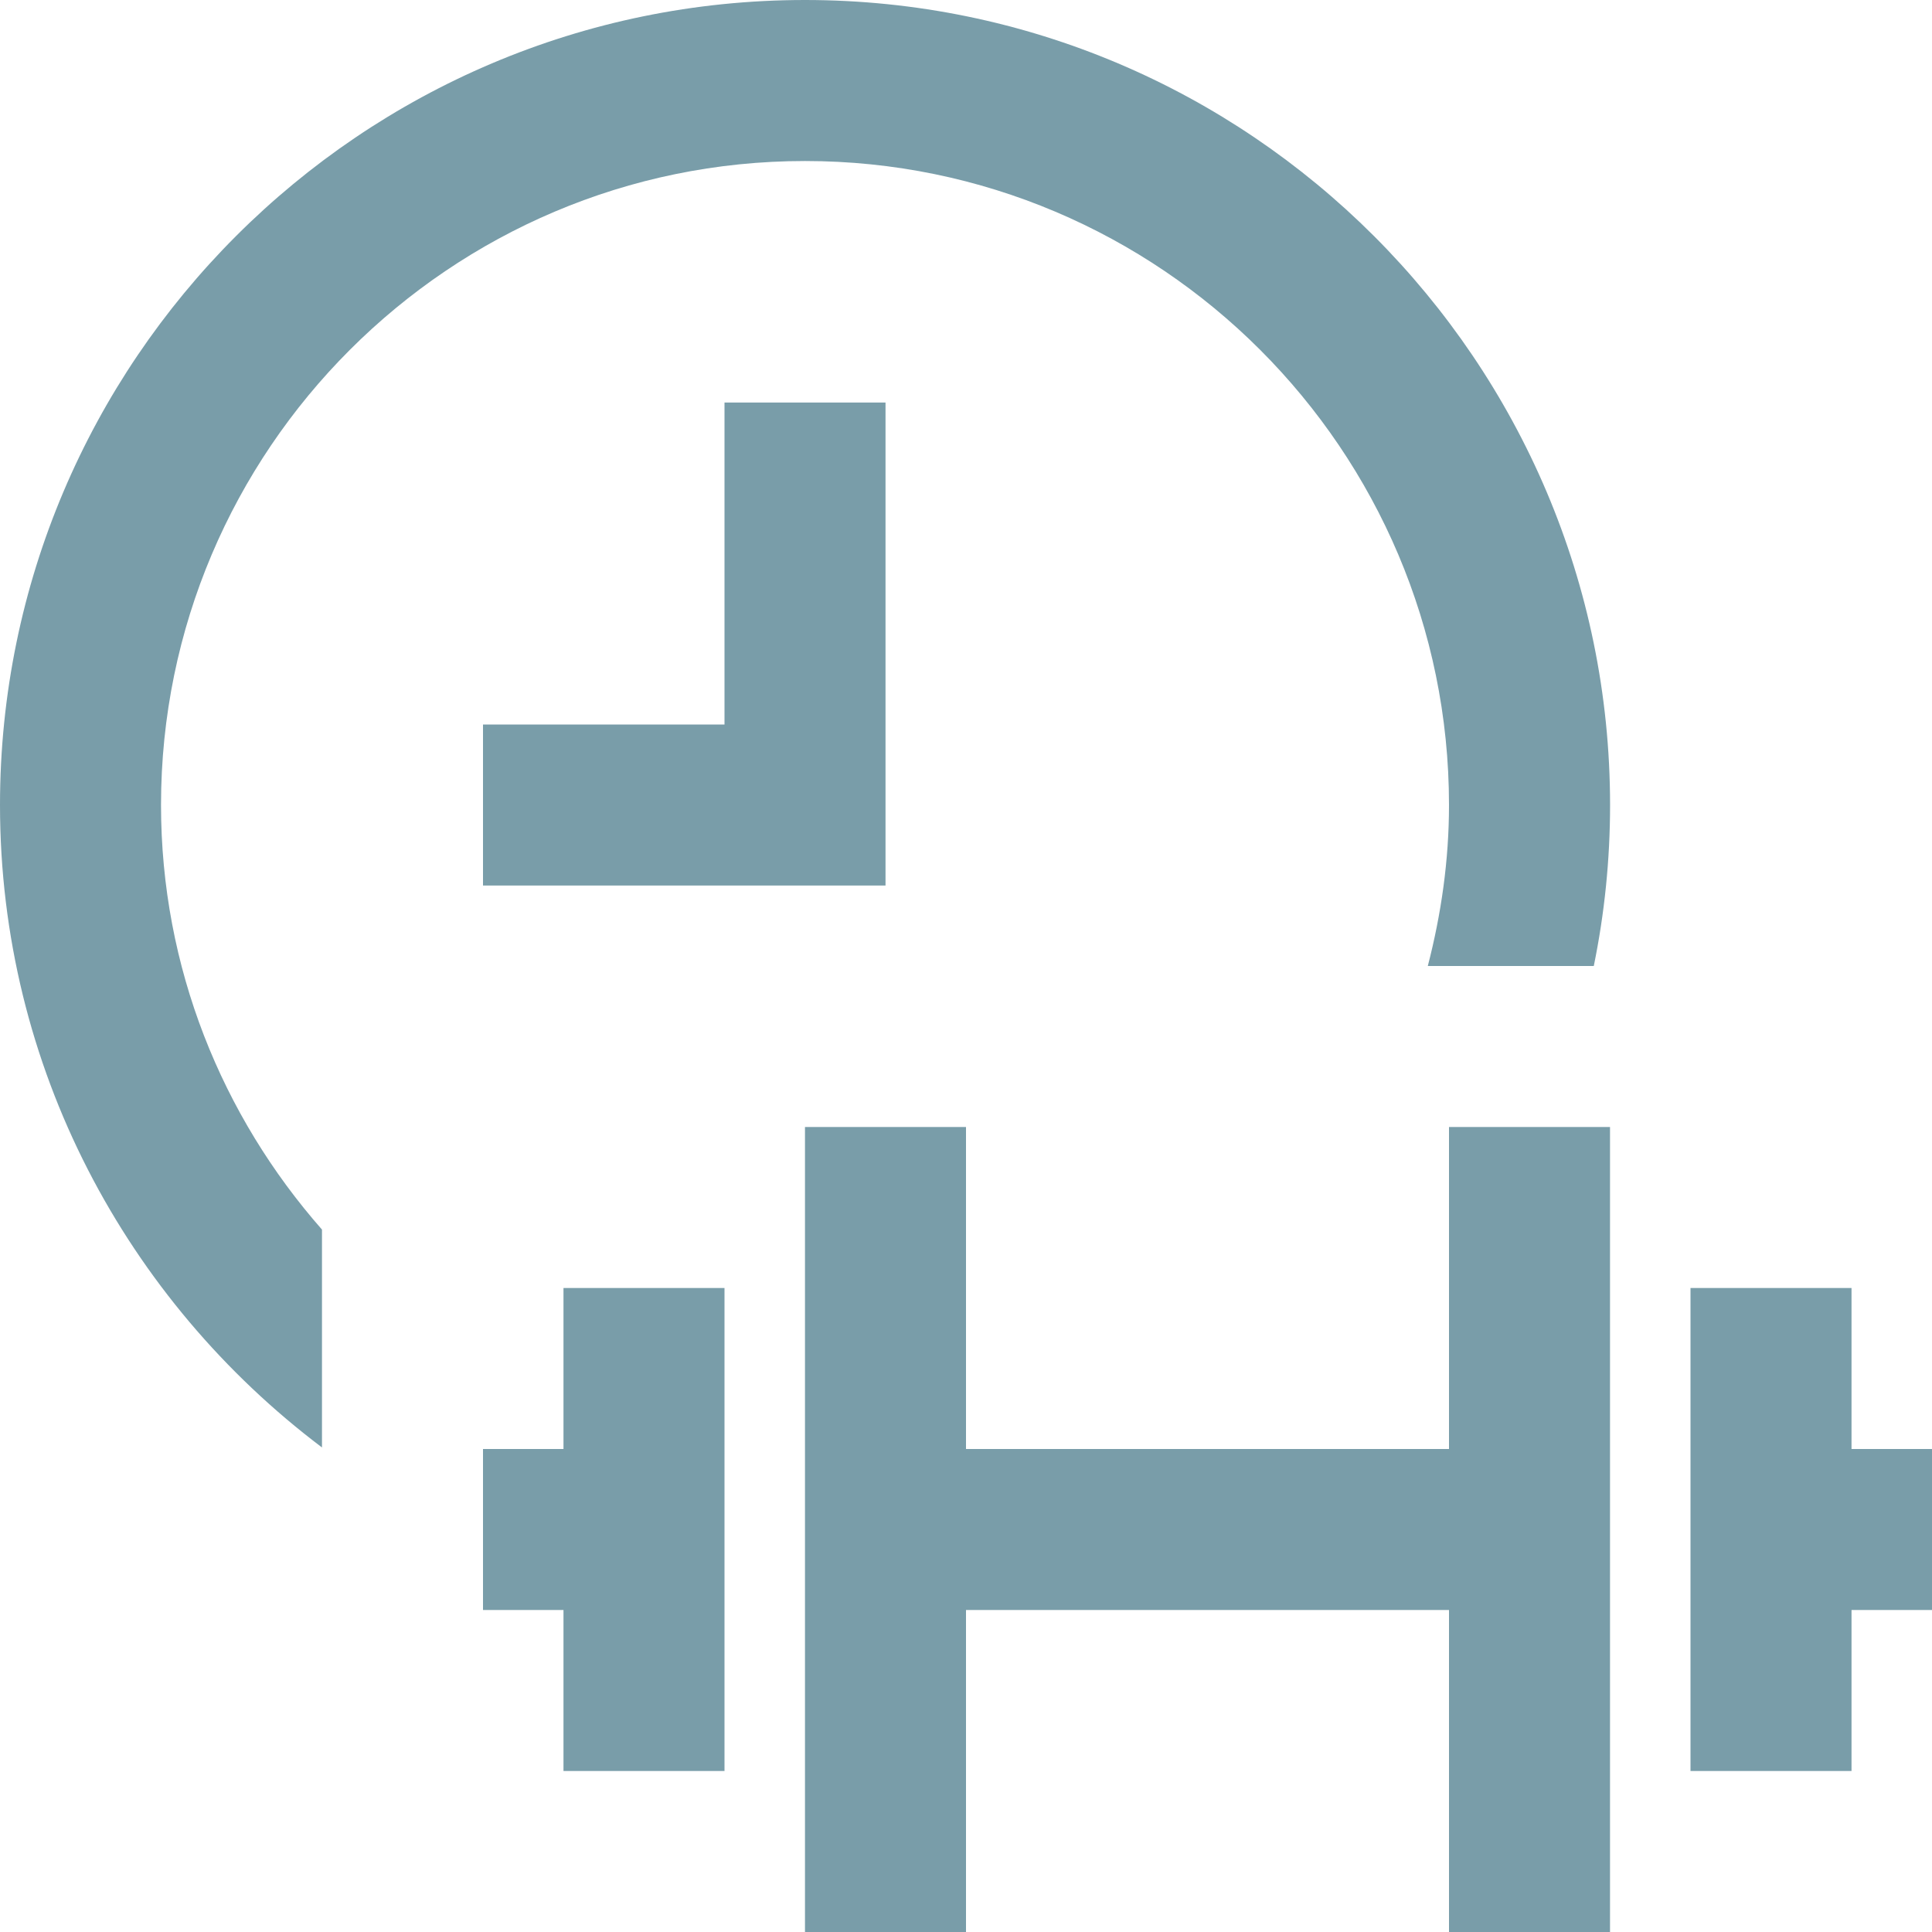 <svg width="35" height="35" viewBox="0 0 35 35" fill="none" xmlns="http://www.w3.org/2000/svg">
<g clip-path="url(#clip0_3455_913)">
<path d="M35 26.25V29.167H33.542V32.083H30.625V23.333H33.542V26.25H35ZM10.208 23.333V26.25H8.75V29.167H10.208V32.083H13.125V23.333H10.208ZM26.25 20.417V26.25H17.5V20.417H14.583V35H17.5V29.167H26.25V35H29.167V20.417H26.25ZM14.583 0C6.542 0 0 6.542 0 14.583C0 19.339 2.3 23.558 5.833 26.222V22.275C4.024 20.218 2.917 17.531 2.917 14.583C2.917 8.151 8.151 2.917 14.583 2.917C21.016 2.917 26.25 8.151 26.25 14.583C26.25 15.592 26.108 16.565 25.866 17.5H28.873C29.066 16.558 29.168 15.582 29.168 14.583C29.167 6.542 22.625 0 14.583 0ZM16.042 7.292H13.125V13.125H8.75V16.042H16.042V7.292Z" fill="#799DA9"/>
</g>
<defs>
<clipPath id="clip0_3455_913">
<rect width="35" height="35" fill="white"/>
</clipPath>
</defs>
</svg>
